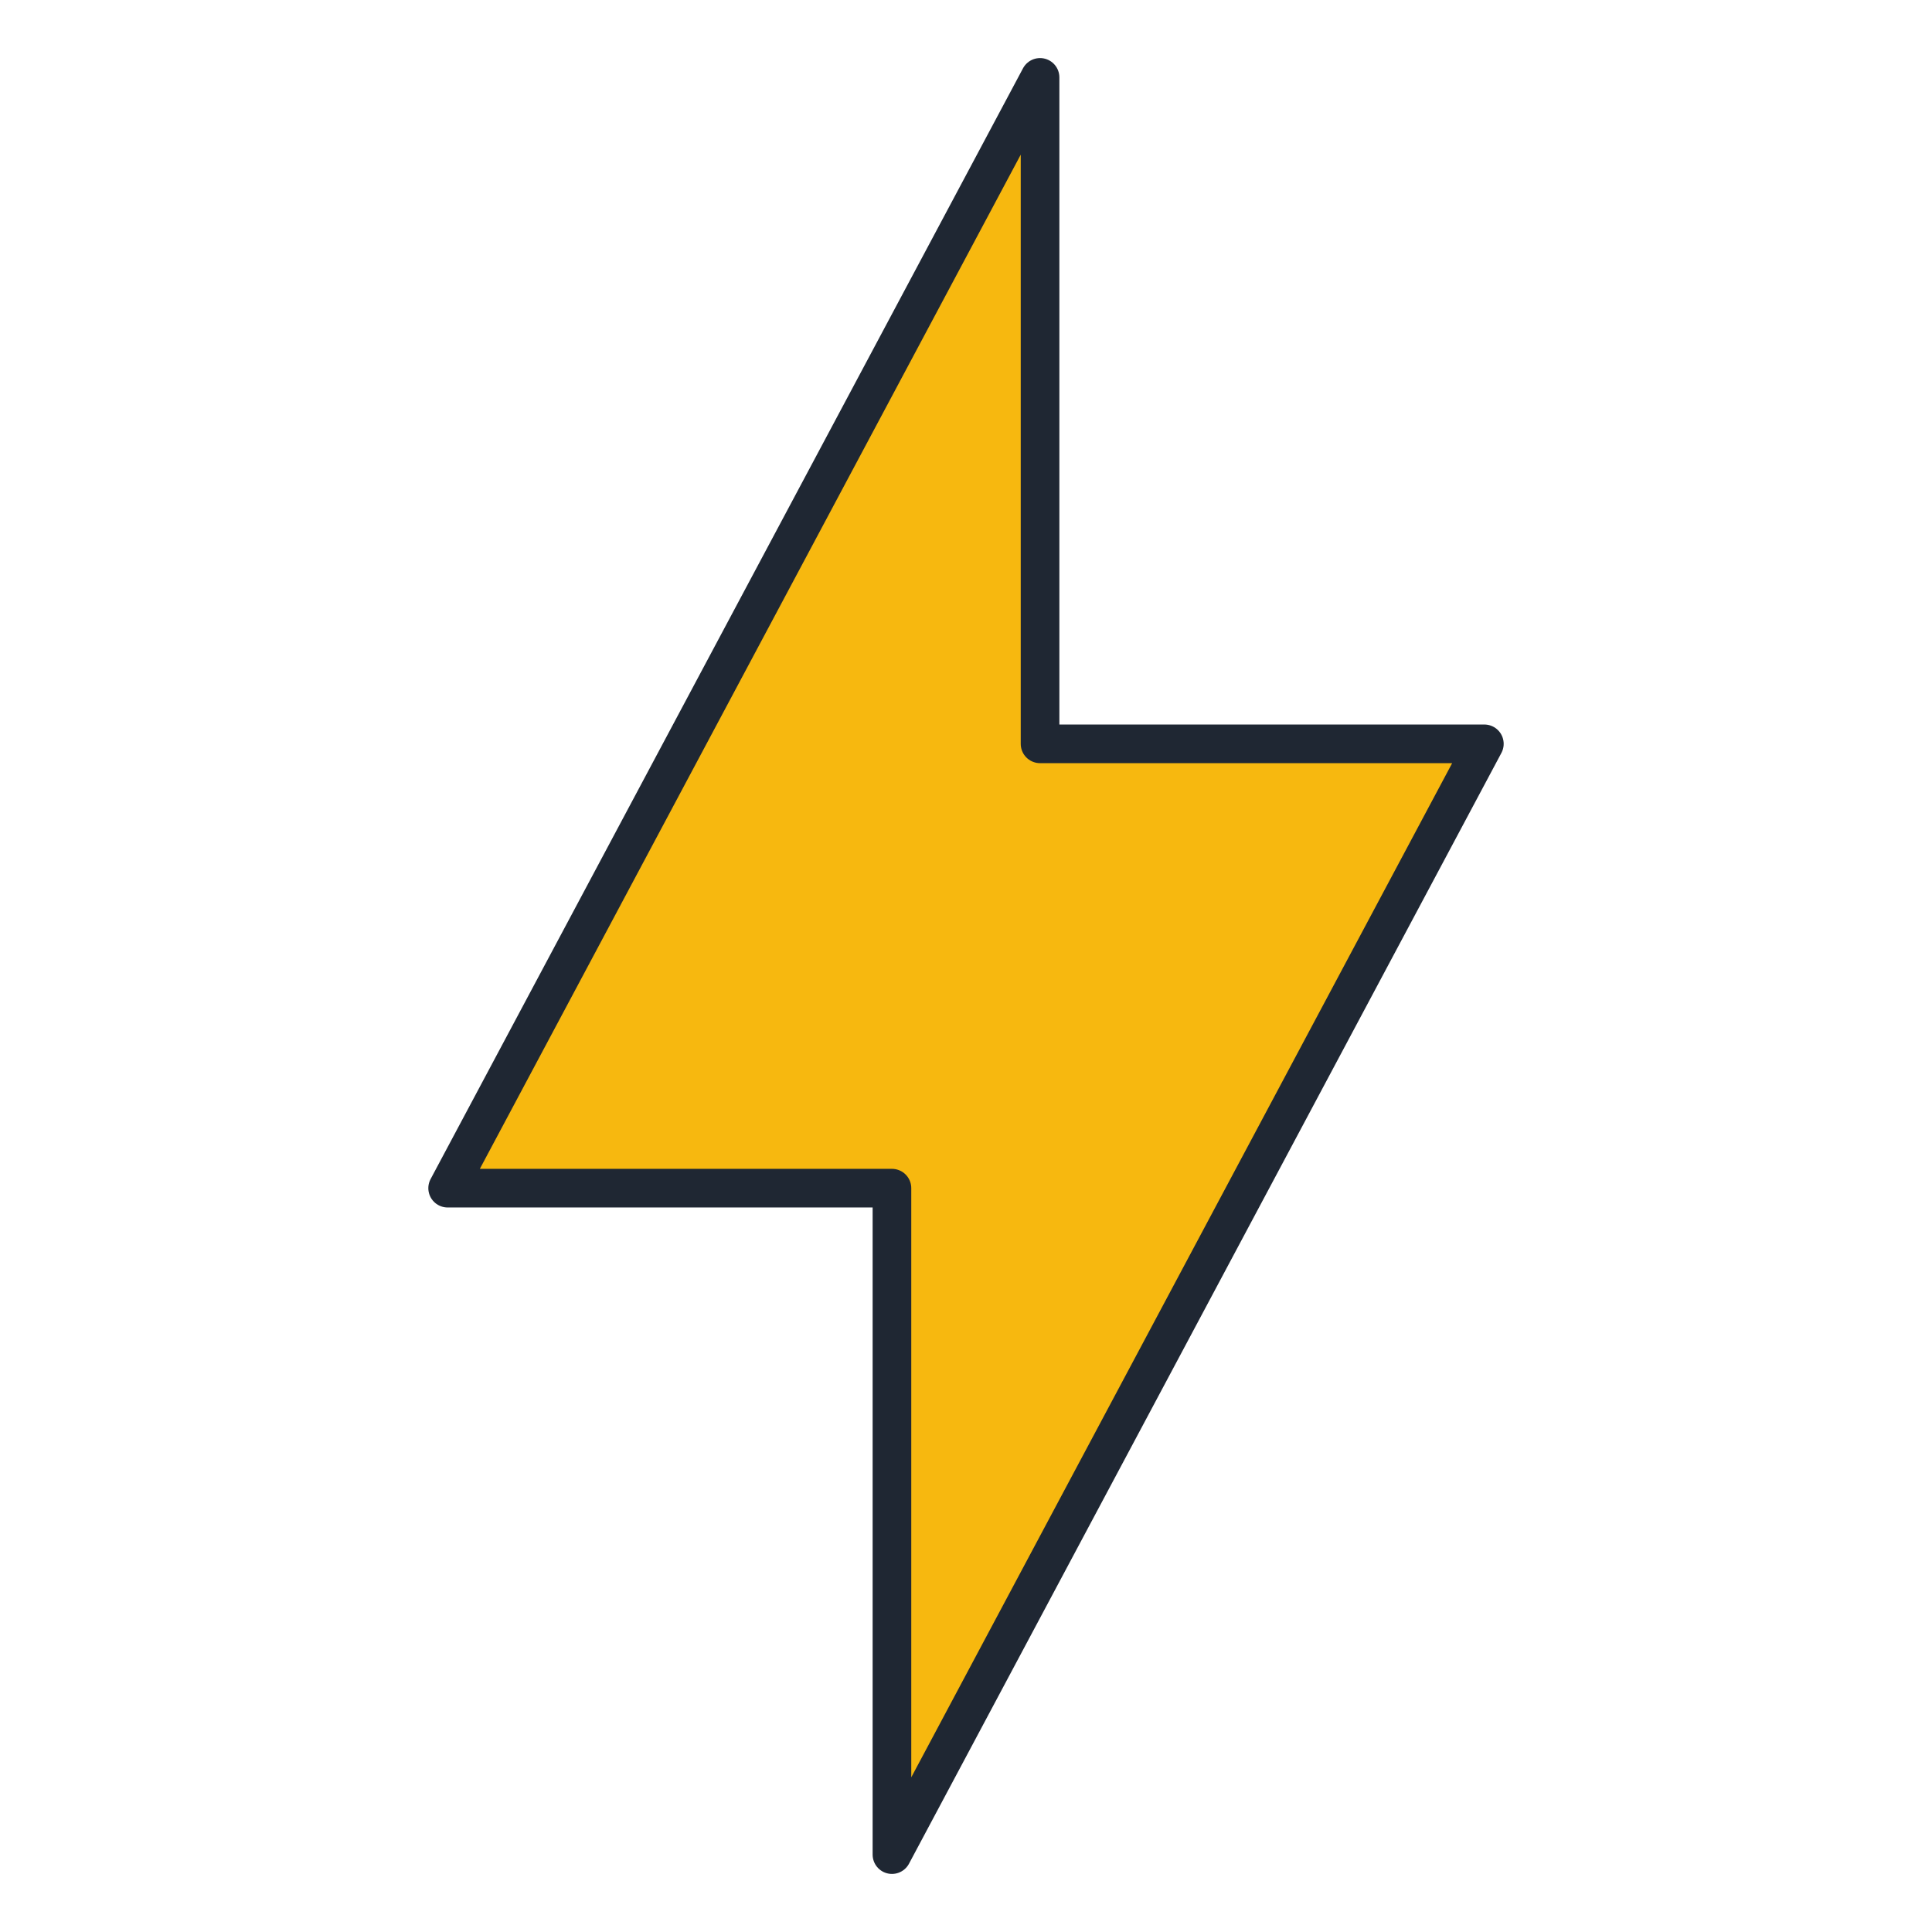 <?xml version="1.0" encoding="UTF-8" standalone="no"?>
<svg xmlns:inkscape="http://www.inkscape.org/namespaces/inkscape" xmlns:sodipodi="http://sodipodi.sourceforge.net/DTD/sodipodi-0.dtd" xmlns="http://www.w3.org/2000/svg" xmlns:svg="http://www.w3.org/2000/svg" fill="none" viewBox="0 0 100 100" id="Charging-Battery-Empty--Streamline-Ultimate" height="100" width="100" version="1.1">
  <defs id="defs19"/>
  
  <desc id="desc2">
    Charging Battery Empty Streamline Icon: https://streamlinehq.com
  </desc>
  <path fill="#ffef5e" d="M 53.833,4.006 23.17,61.499 H 46.167 V 95.994 L 76.83,38.501 H 53.833 Z" stroke-width="8.014" id="path6" style="stroke-width:1;stroke-dasharray:none;fill:#f7b80f;fill-opacity:1"/>
  <path fill="#fff9bf" d="M 53.833,38.501 V 4.006 L 23.17,61.499 H 38.877 L 61.874,38.501 Z" stroke-width="8.014" id="path8" style="stroke-width:1;stroke-dasharray:none;fill:#f7b80f;fill-opacity:1"/>
  <path stroke="#191919" stroke-linecap="round" stroke-linejoin="round" d="M 53.833,4.006 23.17,61.499 H 46.167 V 95.994 L 76.83,38.501 H 53.833 Z" stroke-width="8.014" id="path14" style="stroke:#1f2733;stroke-opacity:1;stroke-width:2;stroke-dasharray:none"/>
</svg>
